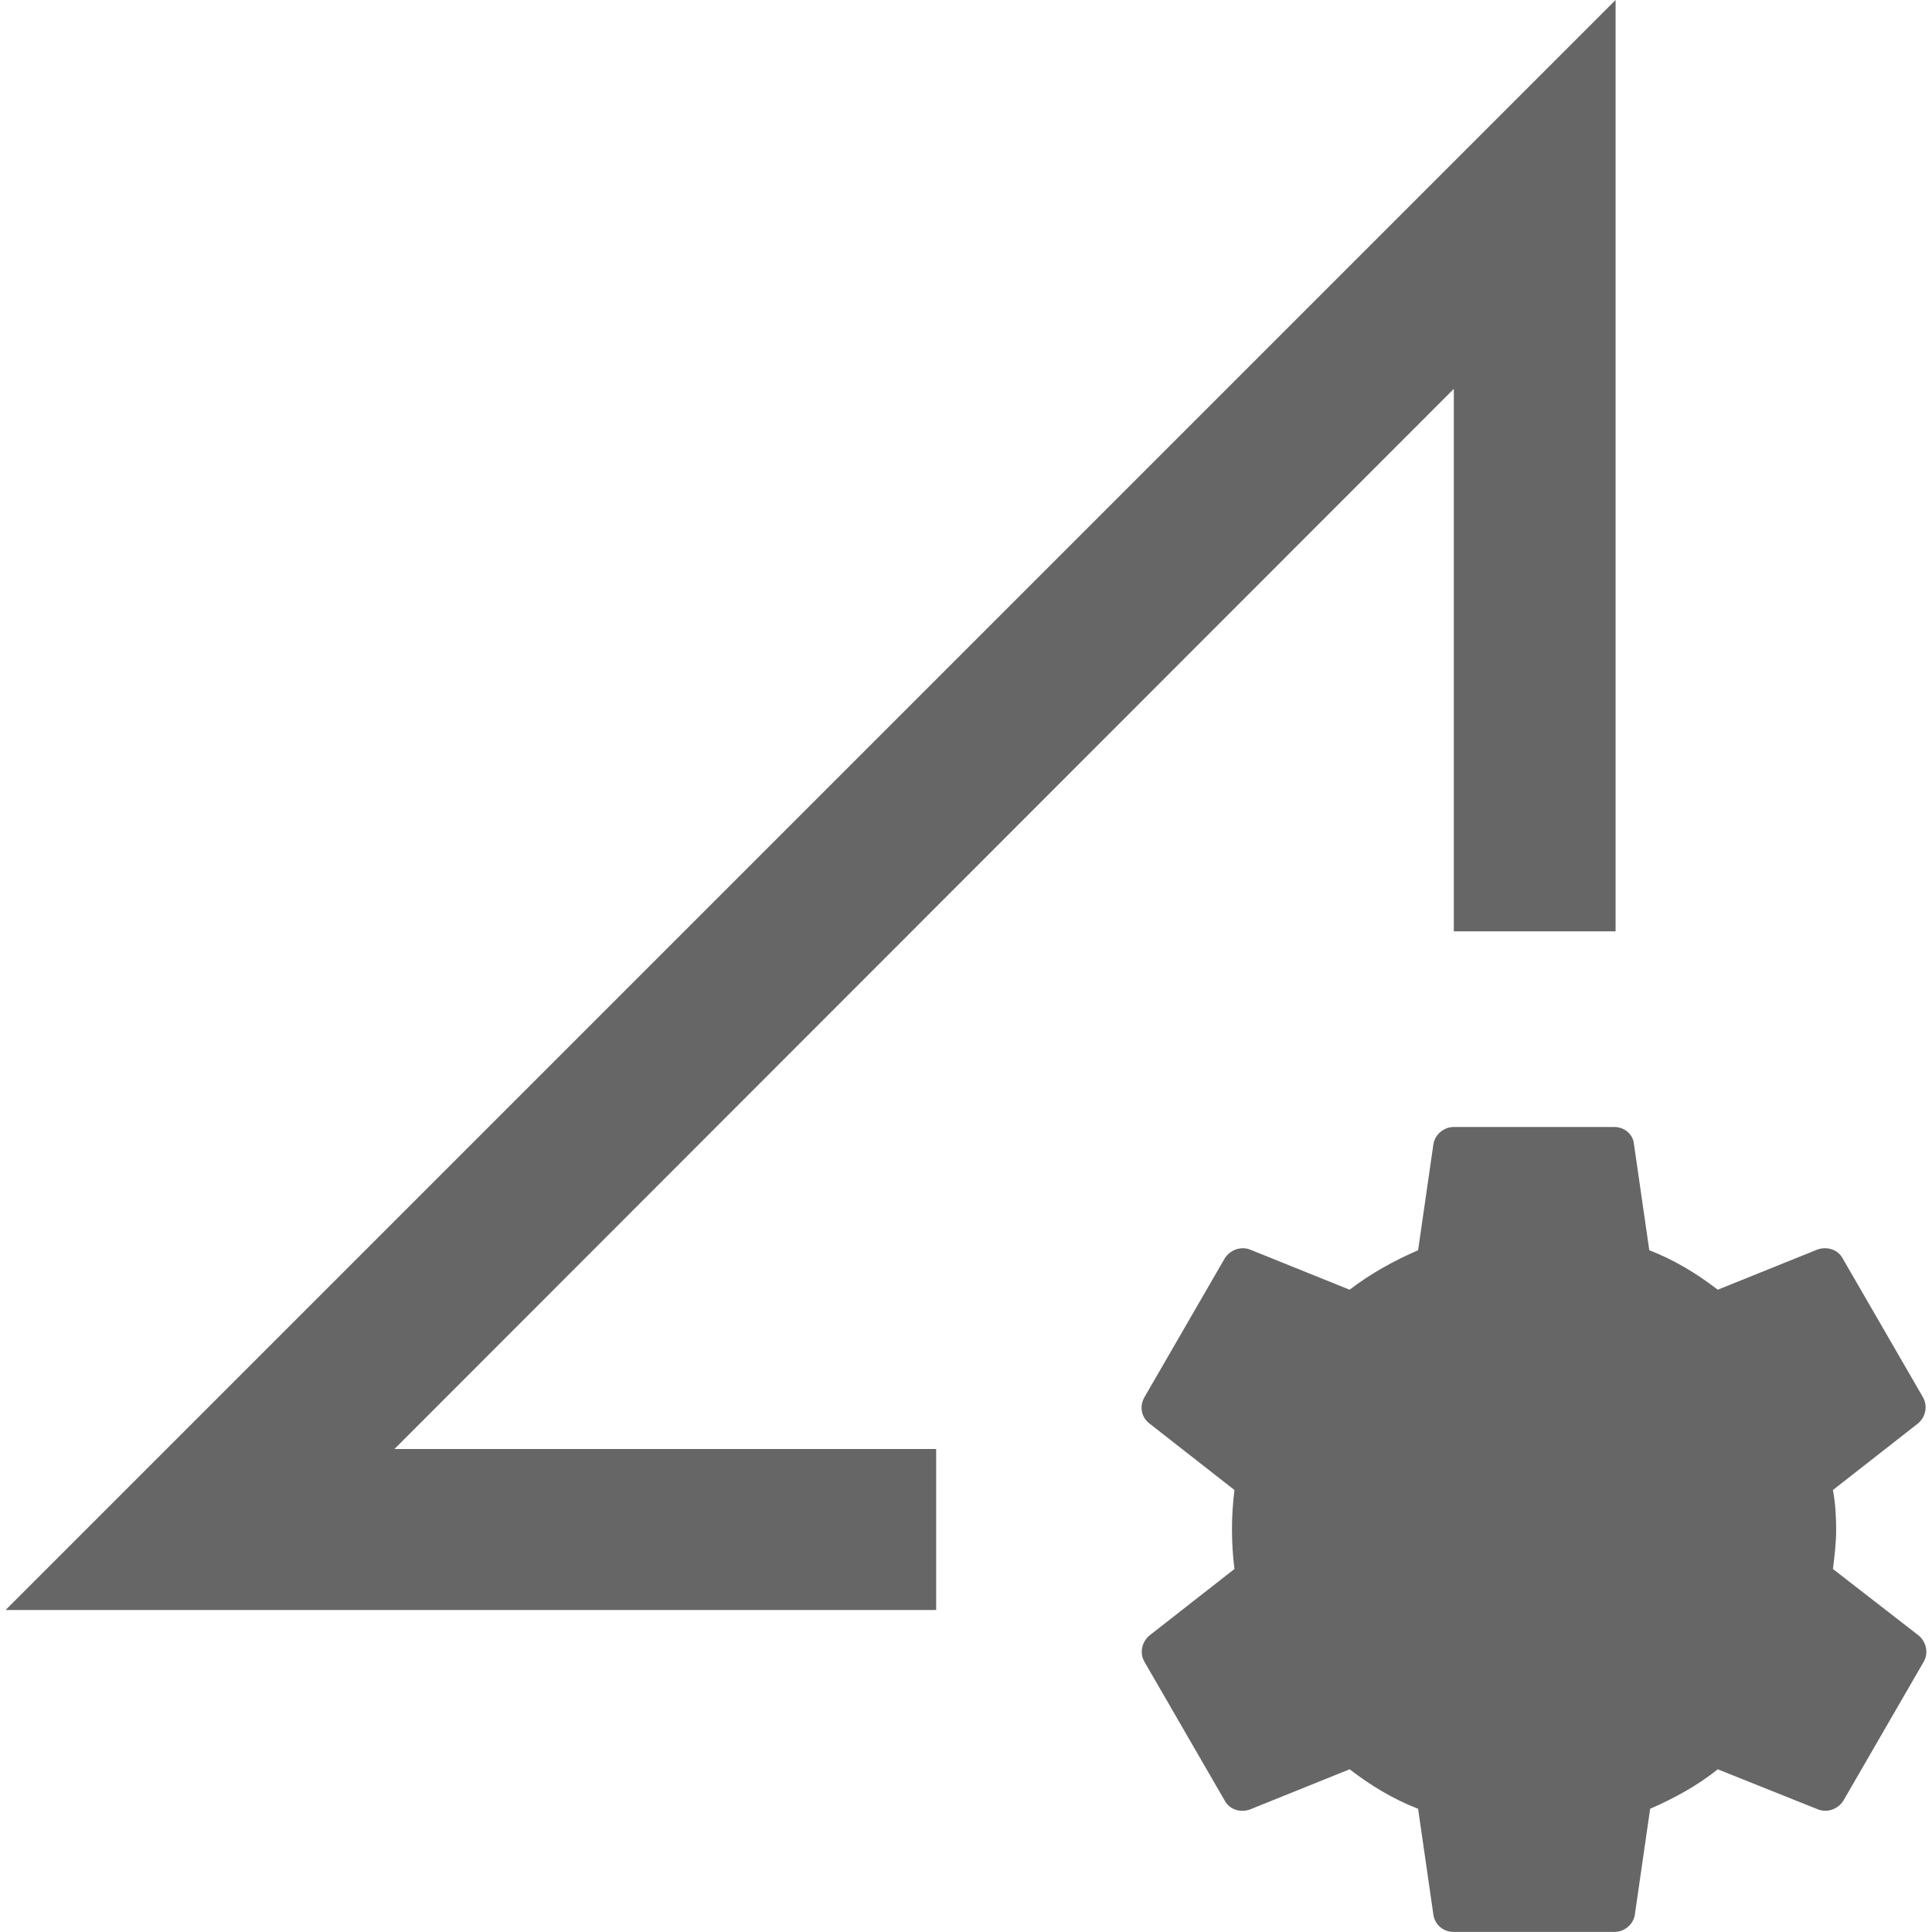 <!-- Generated by IcoMoon.io -->
<svg version="1.1" xmlns="http://www.w3.org/2000/svg" width="18" height="18" viewBox="0 0 18 18">
<title>perm-data-setting-outlined</title>
<path opacity="0.6" fill="#000" d="M13.544 8.677h1.508v-8.677l-15 15h8.67v-1.5h-5.047l9.87-9.877v5.055zM17.879 15.24l-0.802-0.622c0.015-0.12 0.030-0.24 0.030-0.368s-0.008-0.248-0.030-0.368l0.795-0.622c0.068-0.060 0.090-0.158 0.045-0.24l-0.75-1.297c-0.045-0.082-0.143-0.112-0.233-0.082l-0.93 0.375c-0.195-0.15-0.405-0.278-0.638-0.368l-0.143-0.99c-0.008-0.090-0.090-0.158-0.18-0.158h-1.5c-0.090 0-0.172 0.068-0.188 0.158l-0.143 0.99c-0.225 0.098-0.442 0.217-0.638 0.368l-0.93-0.375c-0.082-0.030-0.18 0-0.233 0.082l-0.75 1.297c-0.045 0.082-0.030 0.18 0.045 0.24l0.795 0.622c-0.015 0.12-0.023 0.24-0.023 0.368s0.008 0.248 0.023 0.368l-0.795 0.622c-0.068 0.060-0.090 0.158-0.045 0.24l0.75 1.297c0.045 0.082 0.143 0.113 0.233 0.082l0.93-0.375c0.195 0.15 0.405 0.278 0.638 0.368l0.143 0.99c0.015 0.090 0.090 0.157 0.188 0.157h1.5c0.090 0 0.172-0.067 0.188-0.157l0.143-0.99c0.225-0.098 0.442-0.217 0.63-0.368l0.937 0.375c0.082 0.030 0.18 0 0.233-0.082l0.75-1.297c0.045-0.082 0.022-0.18-0.045-0.24zM13.169 14.25c0 0.622 0.503 1.125 1.125 1.125s1.125-0.503 1.125-1.125c0-0.622-0.503-1.125-1.125-1.125s-1.125 0.503-1.125 1.125z"></path>
</svg>
